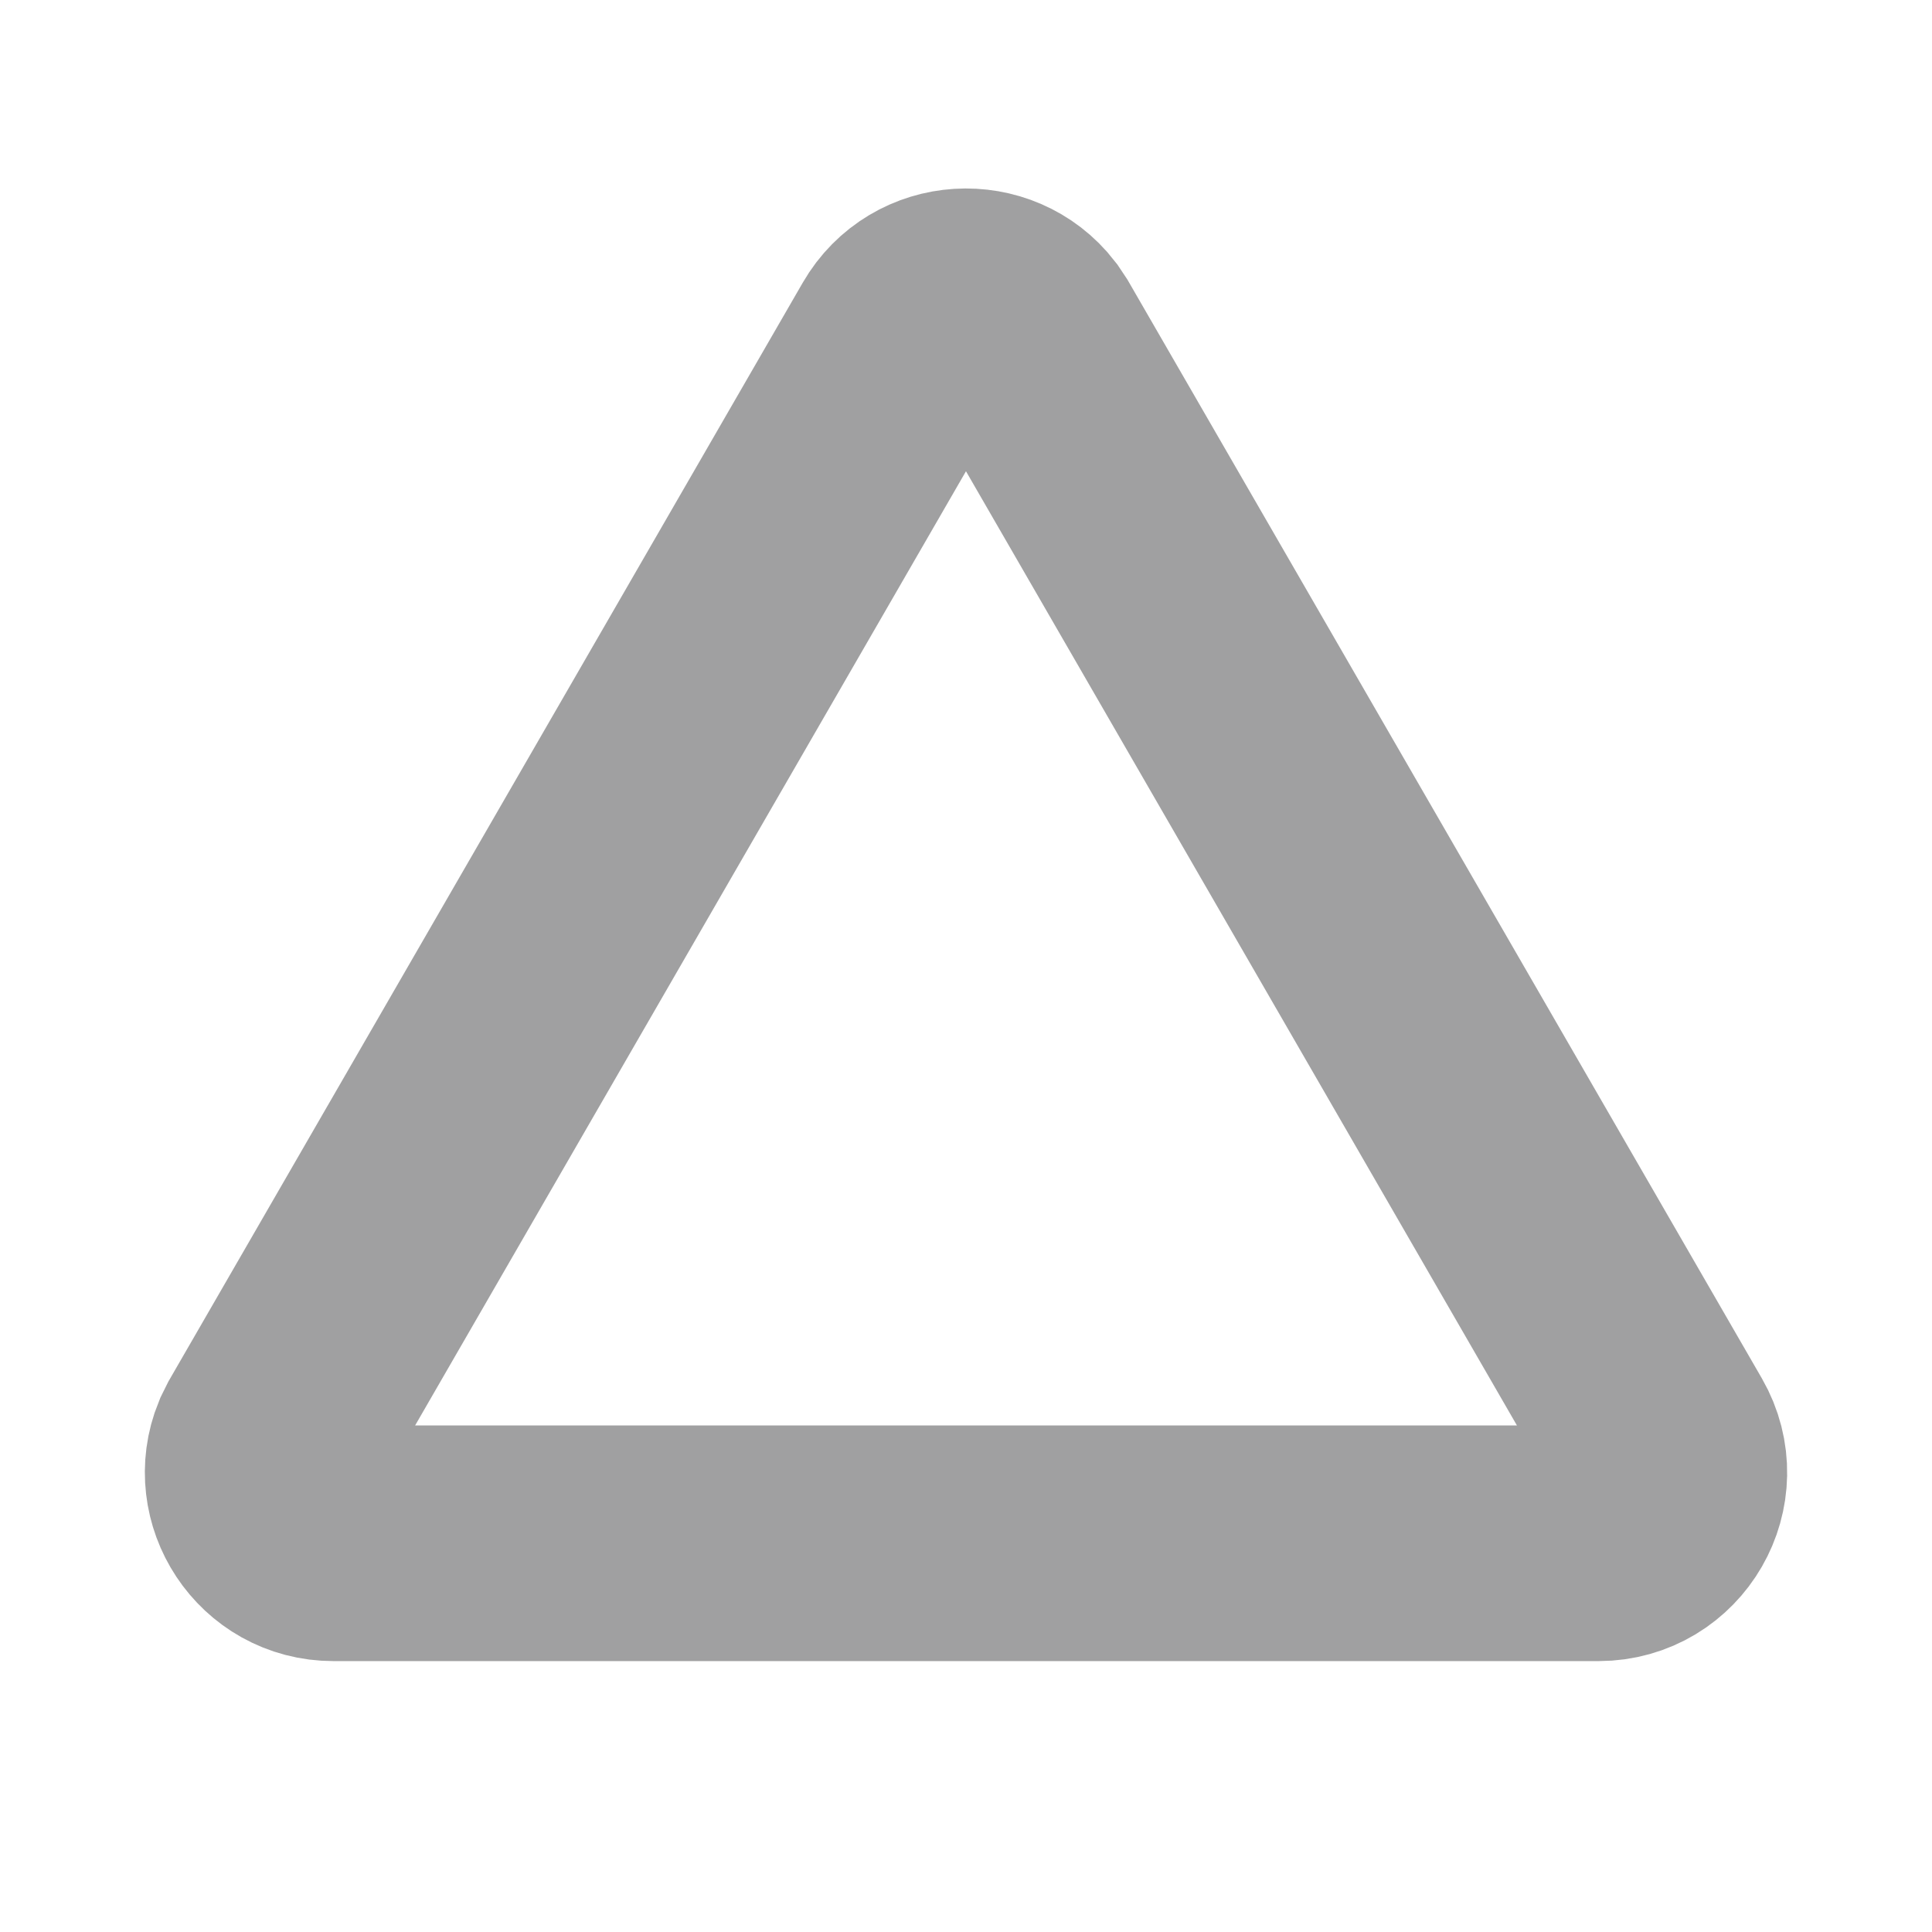<svg width="30" height="30" viewBox="0 0 30 30" fill="none" xmlns="http://www.w3.org/2000/svg">
<g clip-path="url(#clip0_1131_612)">
<path d="M14.049 5.305C14.445 4.619 15.399 4.576 15.864 5.176L15.95 5.305L25.773 22.317C26.195 23.049 25.667 23.963 24.822 23.964H5.178C4.386 23.964 3.872 23.16 4.159 22.456L4.228 22.317L14.049 5.305Z" stroke="#424344" stroke-opacity="0.5" stroke-width="3.659"/>
</g>
<defs>
<clipPath id="clip0_1131_612">
<rect width="30" height="30" fill="white"/>
</clipPath>
</defs>
</svg>
